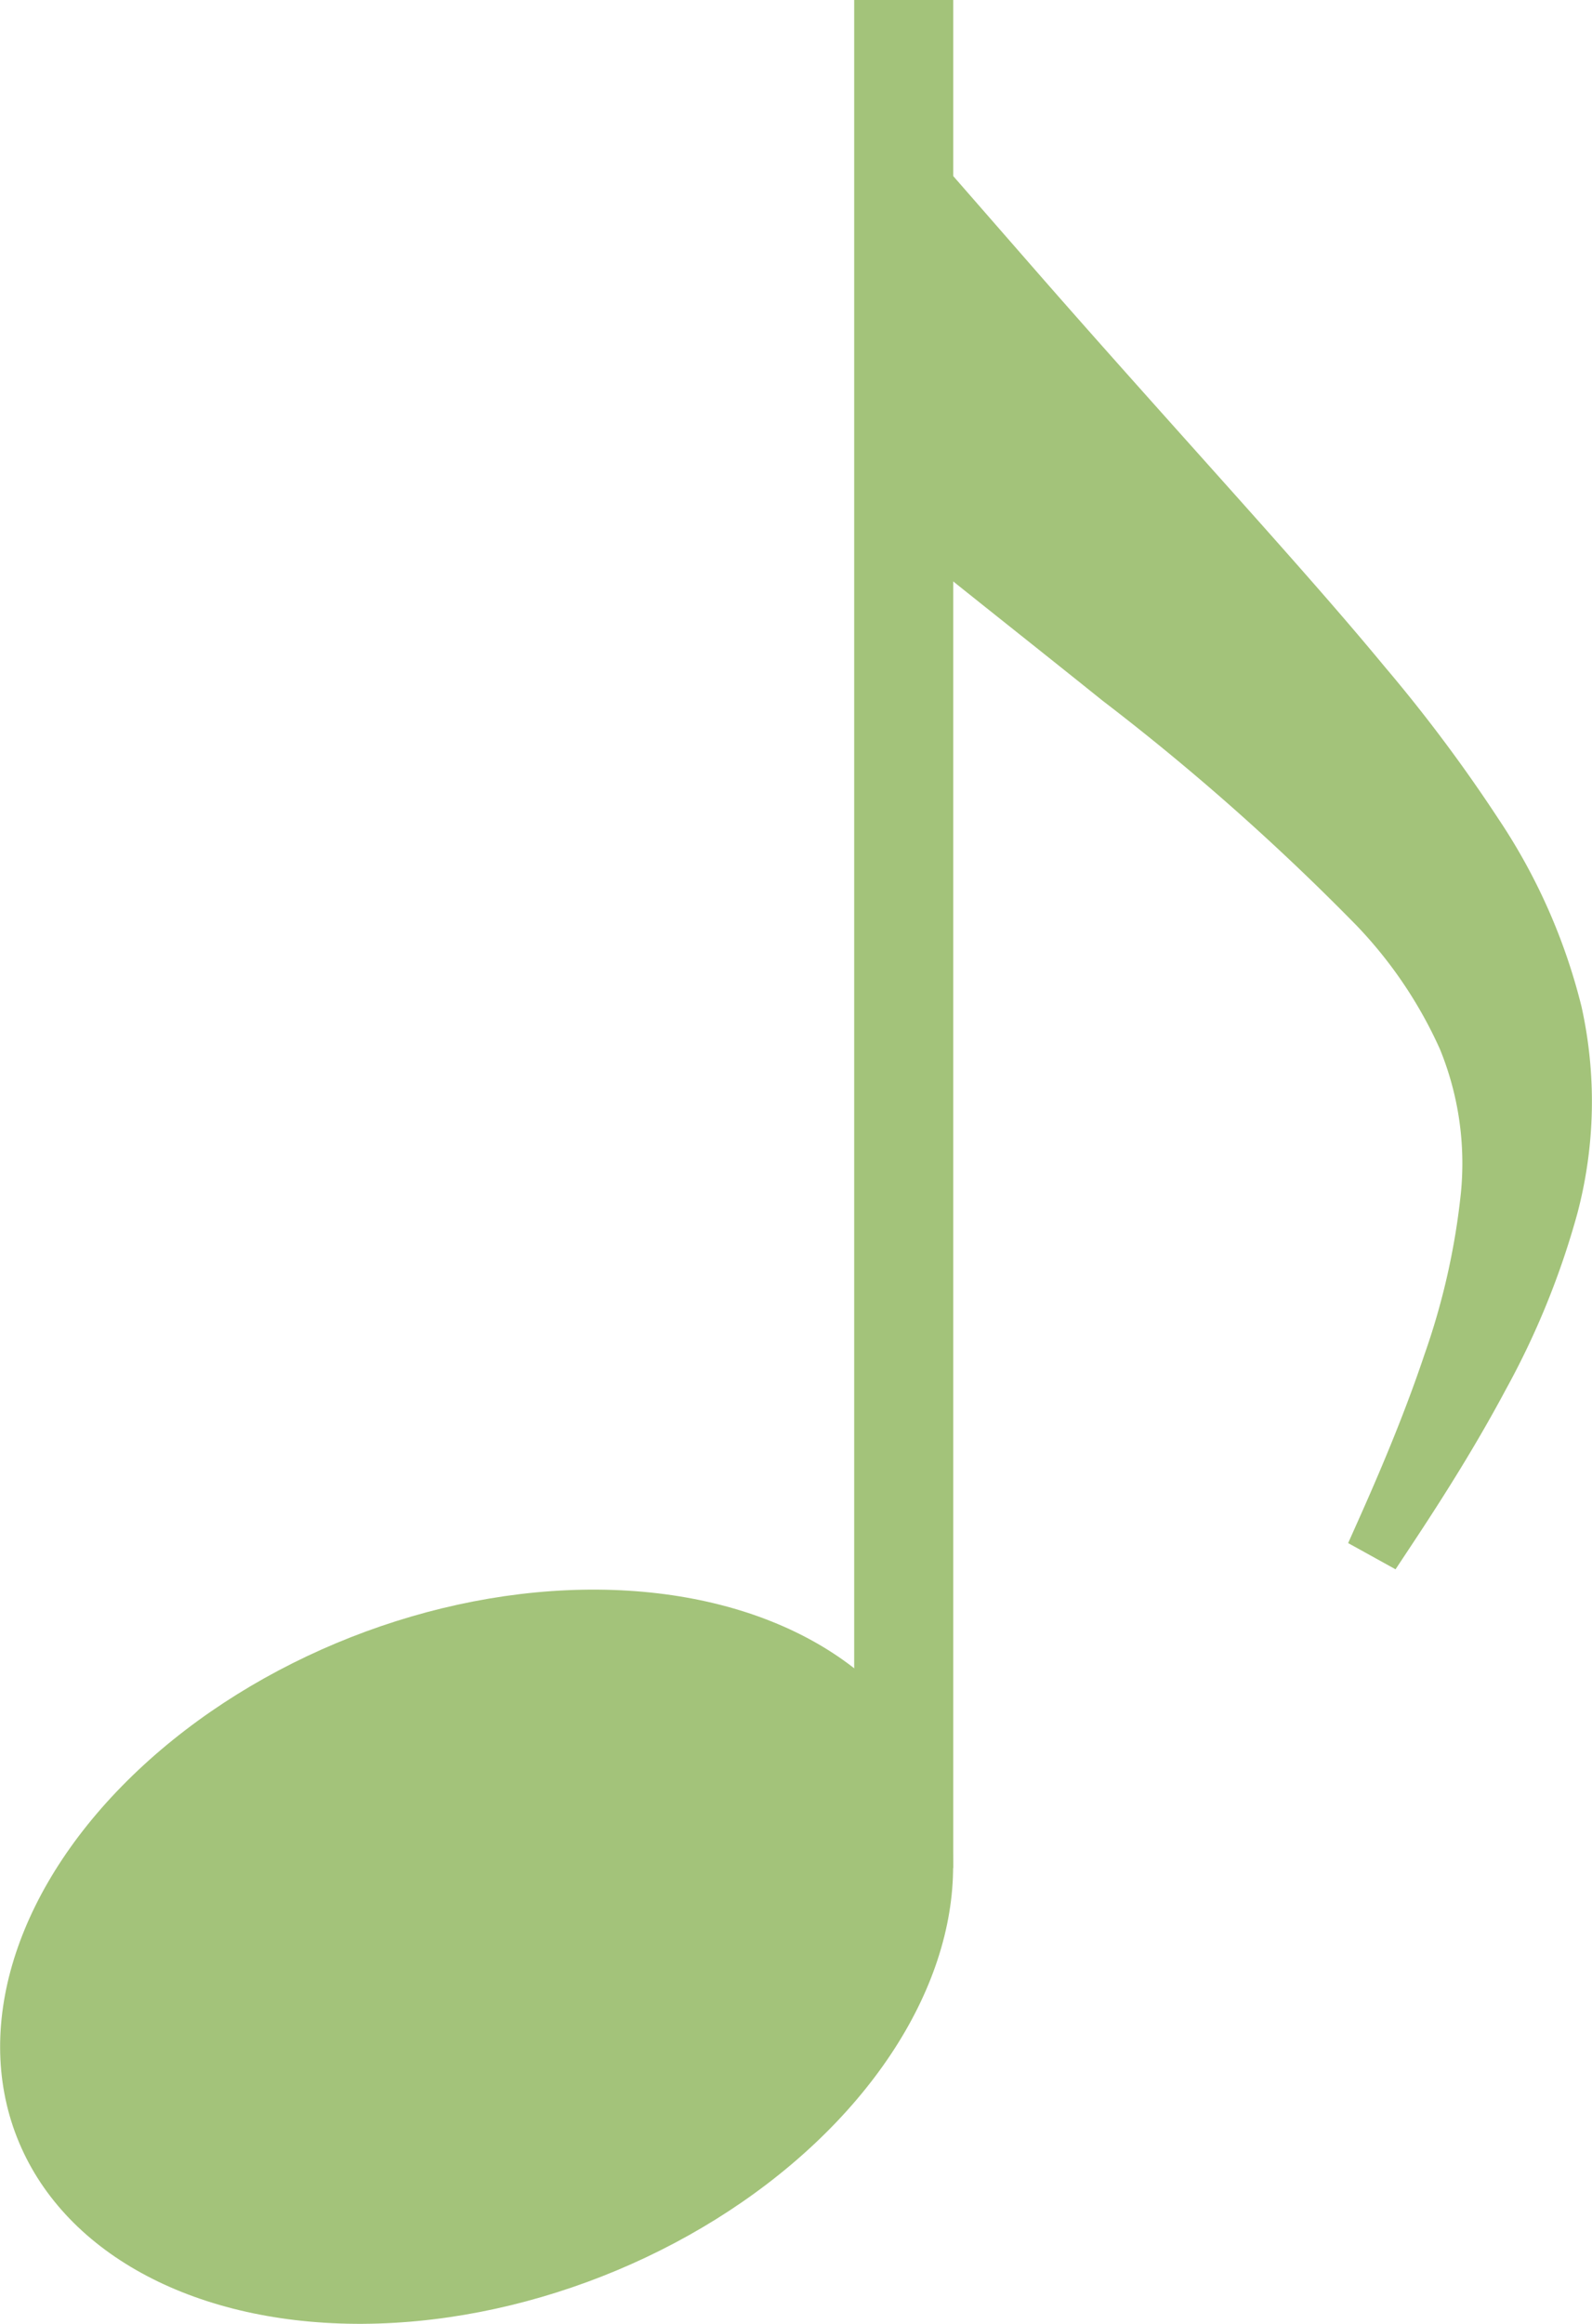   <svg xmlns="http://www.w3.org/2000/svg" viewBox="0 0 78.942 115.187" width="100%" style="vertical-align: middle; max-width: 100%; width: 100%;">
   <g>
    <g>
     <rect x="42.357" width="4.91" height="92.596" fill="rgb(163,195,122)">
     </rect>
     <path d="M51.093,13.108c3.821,4.381,7.73,8.7,11.681,13.137,1.971,2.221,3.953,4.461,5.9,6.815A76.987,76.987,0,0,1,74.31,40.6a29.384,29.384,0,0,1,4.113,9.3,21.7,21.7,0,0,1-.208,10.249,40.1,40.1,0,0,1-3.542,8.717c-1.433,2.686-3.022,5.219-4.663,7.695L69.2,77.785l-2.35-1.3.6-1.344c1.183-2.656,2.29-5.332,3.19-8.019a35.029,35.029,0,0,0,1.8-7.981A14.956,14.956,0,0,0,71.4,52a21.7,21.7,0,0,0-4.127-6.119A118,118,0,0,0,54.679,34.735c-4.537-3.643-7.614-6.035-12.211-9.8l3.618-5.95.17-11.416Z" fill="rgb(163,195,122)">
     </path>
     <ellipse cx="23.634" cy="96.988" rx="24.488" ry="17.02" transform="translate(-33.812 15.347) rotate(-21.437)" fill="rgb(163,195,122)">
     </ellipse>
    </g>
   </g>
  </svg>
